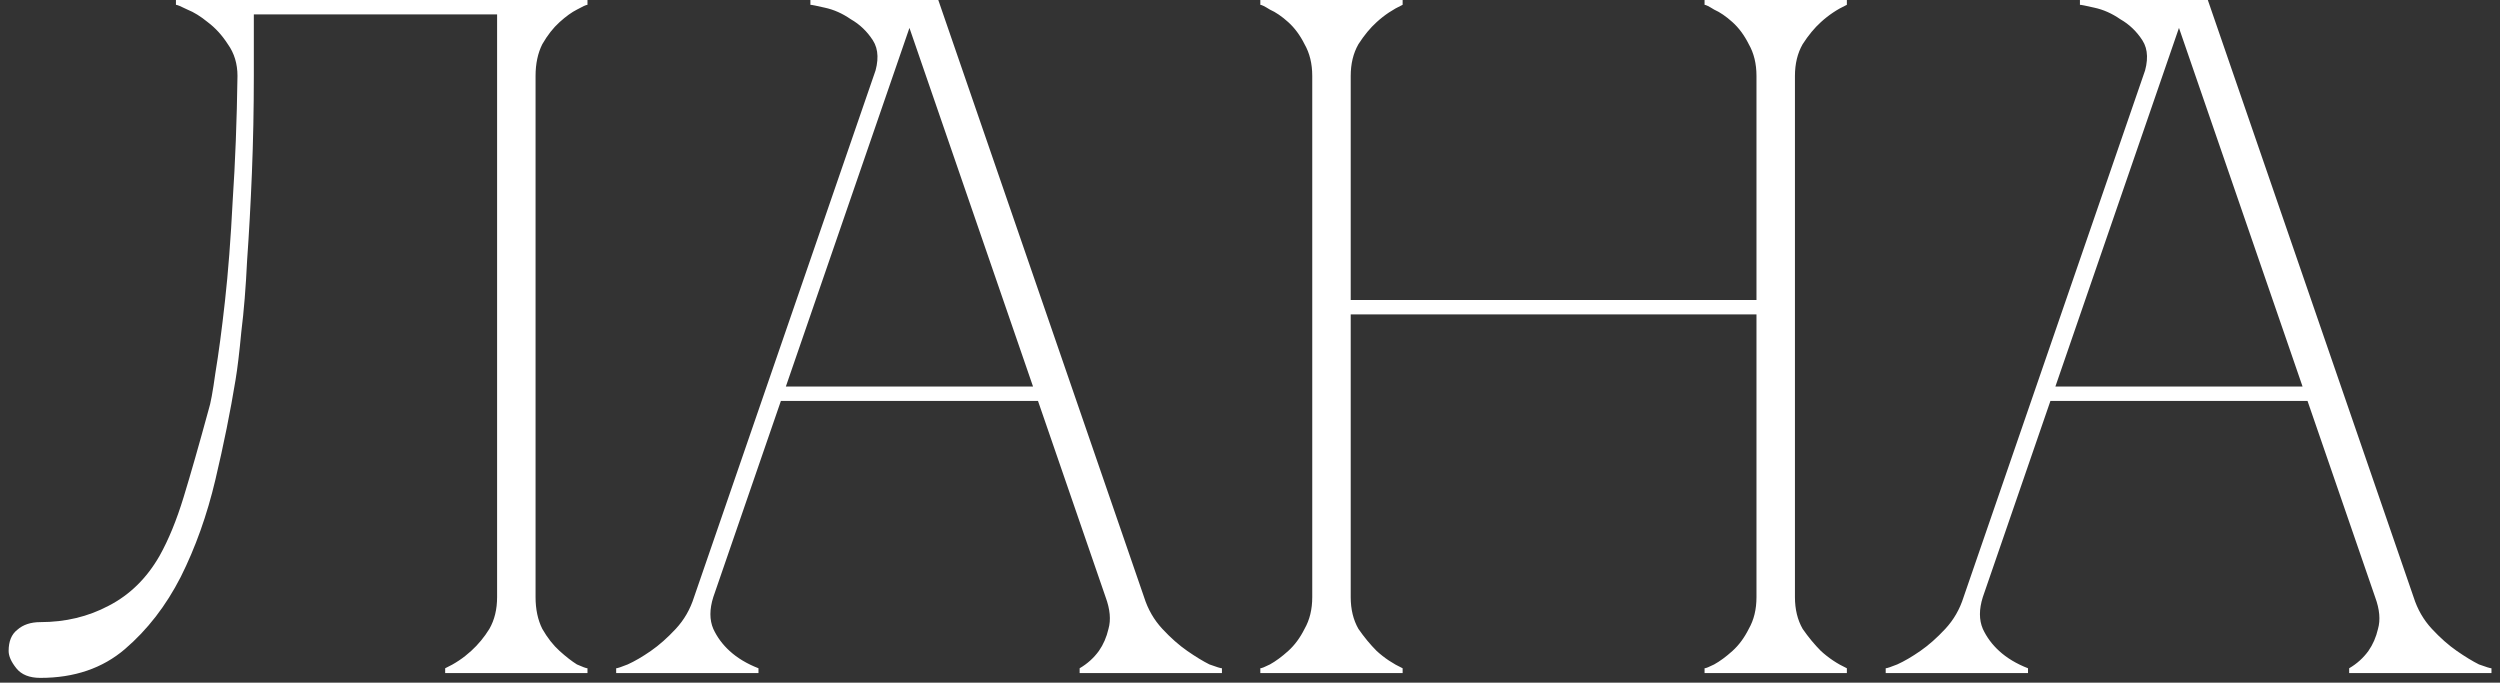 <?xml version="1.0" encoding="UTF-8"?> <svg xmlns="http://www.w3.org/2000/svg" width="260" height="71" viewBox="0 0 260 71" fill="none"><rect x="0" y="0" width="260" height="71" fill="#333333" stroke="none"/><path d="M4.198 70.5C3.065 70.5 2.232 70.167 1.698 69.5C1.165 68.833 0.898 68.233 0.898 67.7C0.898 66.7 1.198 65.967 1.798 65.5C2.398 64.967 3.198 64.7 4.198 64.7C6.798 64.7 9.165 64.133 11.298 63C13.498 61.867 15.265 60.133 16.598 57.8C17.532 56.133 18.365 54.1 19.098 51.7C19.832 49.3 20.698 46.267 21.698 42.6C21.898 42 22.132 40.733 22.398 38.8C22.732 36.8 23.065 34.3 23.398 31.3C23.732 28.3 23.998 24.833 24.198 20.9C24.465 16.9 24.632 12.567 24.698 7.9C24.698 6.633 24.365 5.533 23.698 4.6C23.098 3.667 22.398 2.9 21.598 2.3C20.865 1.7 20.165 1.267 19.498 1C18.832 0.667 18.432 0.5 18.298 0.5V-4.76837e-06H61.098V0.5C60.965 0.5 60.598 0.667 59.998 1C59.465 1.267 58.865 1.7 58.198 2.3C57.532 2.9 56.932 3.667 56.398 4.6C55.932 5.533 55.698 6.633 55.698 7.9V62.1C55.698 63.367 55.932 64.467 56.398 65.4C56.932 66.333 57.532 67.1 58.198 67.7C58.865 68.3 59.465 68.767 59.998 69.1C60.598 69.367 60.965 69.5 61.098 69.5V70H46.298V69.5C47.298 69.033 48.198 68.433 48.998 67.7C49.732 67.033 50.365 66.267 50.898 65.4C51.432 64.467 51.698 63.367 51.698 62.1V1.5H26.398V7.9C26.398 11.3 26.332 14.667 26.198 18C26.065 21.267 25.898 24.3 25.698 27.1C25.565 29.9 25.365 32.367 25.098 34.5C24.898 36.633 24.698 38.3 24.498 39.5C23.965 42.767 23.265 46.233 22.398 49.9C21.532 53.567 20.332 56.933 18.798 60C17.265 63 15.332 65.5 12.998 67.5C10.665 69.5 7.732 70.5 4.198 70.5ZM93.582 -4.76837e-06H97.582L118.982 62.1H114.982L93.582 -4.76837e-06ZM72.182 62.1L93.582 -4.76837e-06H95.582L74.182 62.1H72.182ZM74.182 62.1C73.782 63.367 73.782 64.467 74.182 65.4C74.582 66.267 75.149 67.033 75.882 67.7C76.682 68.433 77.682 69.033 78.882 69.5V70H64.082V69.5C64.215 69.5 64.615 69.367 65.282 69.1C66.015 68.767 66.815 68.3 67.682 67.7C68.549 67.1 69.415 66.333 70.282 65.4C71.149 64.467 71.782 63.367 72.182 62.1H74.182ZM118.982 62.1C119.382 63.367 120.015 64.467 120.882 65.4C121.749 66.333 122.615 67.1 123.482 67.7C124.349 68.3 125.115 68.767 125.782 69.1C126.515 69.367 126.949 69.5 127.082 69.5V70H112.282V69.5C113.082 69.033 113.749 68.433 114.282 67.7C114.749 67.033 115.082 66.267 115.282 65.4C115.549 64.467 115.449 63.367 114.982 62.1H118.982ZM80.782 40.2H108.282V41.7H80.782V40.2ZM90.882 7.9C91.415 6.367 91.382 5.133 90.782 4.2C90.182 3.267 89.415 2.533 88.482 2C87.615 1.4 86.715 1 85.782 0.8C84.915 0.6 84.415 0.5 84.282 0.5V-4.76837e-06H95.582L90.882 7.9ZM136.474 7.9C136.474 6.633 136.208 5.533 135.674 4.6C135.208 3.667 134.641 2.9 133.974 2.3C133.308 1.7 132.674 1.267 132.074 1C131.541 0.667 131.208 0.5 131.074 0.5V-4.76837e-06H145.874V0.5C144.874 0.967 143.974 1.567 143.174 2.3C142.508 2.9 141.874 3.667 141.274 4.6C140.741 5.533 140.474 6.633 140.474 7.9V31.2H182.674V7.9C182.674 6.633 182.408 5.533 181.874 4.6C181.408 3.667 180.841 2.9 180.174 2.3C179.508 1.7 178.874 1.267 178.274 1C177.741 0.667 177.408 0.5 177.274 0.5V-4.76837e-06H192.074V0.5C191.074 0.967 190.174 1.567 189.374 2.3C188.708 2.9 188.074 3.667 187.474 4.6C186.941 5.533 186.674 6.633 186.674 7.9V62.1C186.674 63.367 186.941 64.467 187.474 65.4C188.074 66.267 188.708 67.033 189.374 67.7C190.174 68.433 191.074 69.033 192.074 69.5V70H177.274V69.5C177.408 69.5 177.741 69.367 178.274 69.1C178.874 68.767 179.508 68.3 180.174 67.7C180.841 67.1 181.408 66.333 181.874 65.4C182.408 64.467 182.674 63.367 182.674 62.1V32.7H140.474V62.1C140.474 63.367 140.741 64.467 141.274 65.4C141.874 66.267 142.508 67.033 143.174 67.7C143.974 68.433 144.874 69.033 145.874 69.5V70H131.074V69.5C131.208 69.5 131.541 69.367 132.074 69.1C132.674 68.767 133.308 68.3 133.974 67.7C134.641 67.1 135.208 66.333 135.674 65.4C136.208 64.467 136.474 63.367 136.474 62.1V7.9ZM225.613 -4.76837e-06H229.613L251.013 62.1H247.013L225.613 -4.76837e-06ZM204.213 62.1L225.613 -4.76837e-06H227.613L206.213 62.1H204.213ZM206.213 62.1C205.813 63.367 205.813 64.467 206.213 65.4C206.613 66.267 207.18 67.033 207.913 67.7C208.713 68.433 209.713 69.033 210.913 69.5V70H196.113V69.5C196.247 69.5 196.647 69.367 197.313 69.1C198.047 68.767 198.847 68.3 199.713 67.7C200.58 67.1 201.447 66.333 202.313 65.4C203.18 64.467 203.813 63.367 204.213 62.1H206.213ZM251.013 62.1C251.413 63.367 252.047 64.467 252.913 65.4C253.78 66.333 254.647 67.1 255.513 67.7C256.38 68.3 257.147 68.767 257.813 69.1C258.547 69.367 258.98 69.5 259.113 69.5V70H244.313V69.5C245.113 69.033 245.78 68.433 246.313 67.7C246.78 67.033 247.113 66.267 247.313 65.4C247.58 64.467 247.48 63.367 247.013 62.1H251.013ZM212.813 40.2H240.313V41.7H212.813V40.2ZM222.913 7.9C223.447 6.367 223.413 5.133 222.813 4.2C222.213 3.267 221.447 2.533 220.513 2C219.647 1.4 218.747 1 217.813 0.8C216.947 0.6 216.447 0.5 216.313 0.5V-4.76837e-06H227.613L222.913 7.9Z" fill="white"></path></svg> 